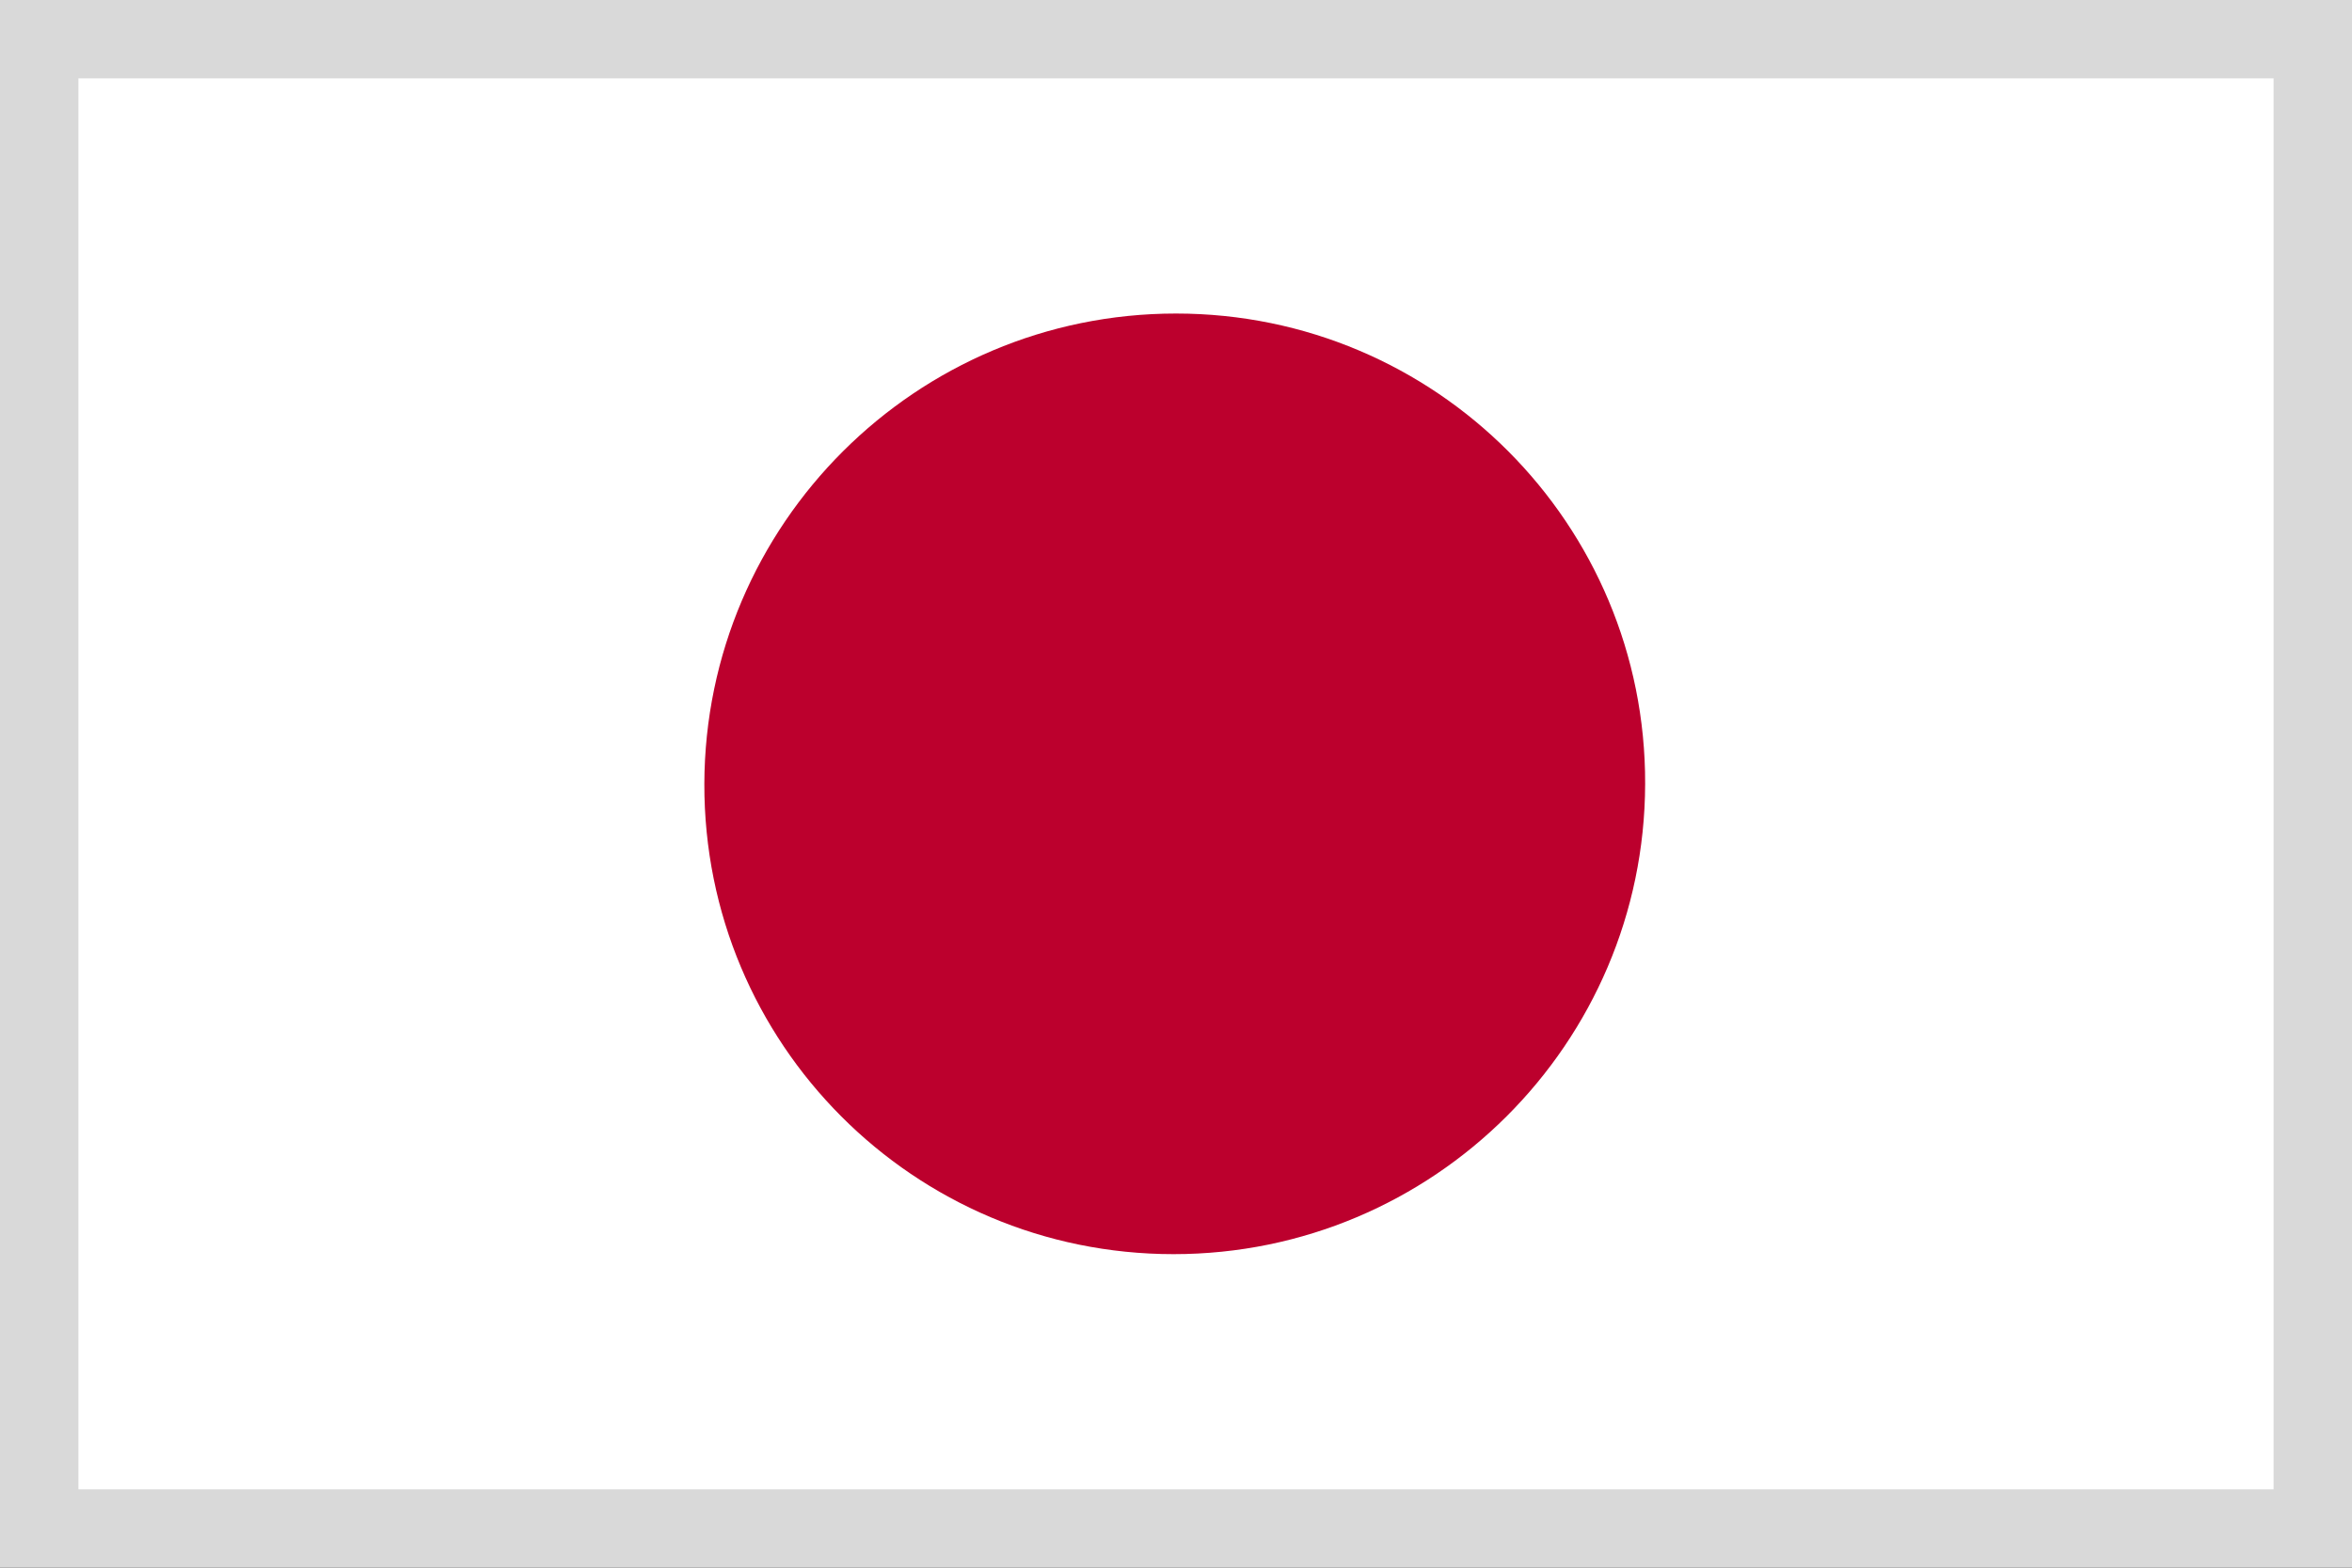 <svg width="30" height="20" viewBox="0 0 30 20" fill="none" xmlns="http://www.w3.org/2000/svg">
<rect x="0" y="0" width="30" height="20" fill="#333333" stroke="none"/>
<path d="M0.5 0.5H29.5V19.5H0.5V0.5Z" fill="white" stroke="#D9D9D9"/>
<path d="M14.969 16C18.282 16 20.976 13.314 20.984 10C20.993 6.686 18.314 4 15 4C11.686 4 8.993 6.686 8.984 10C8.976 13.314 11.655 16 14.969 16Z" fill="#BC002D"/>
</svg>
